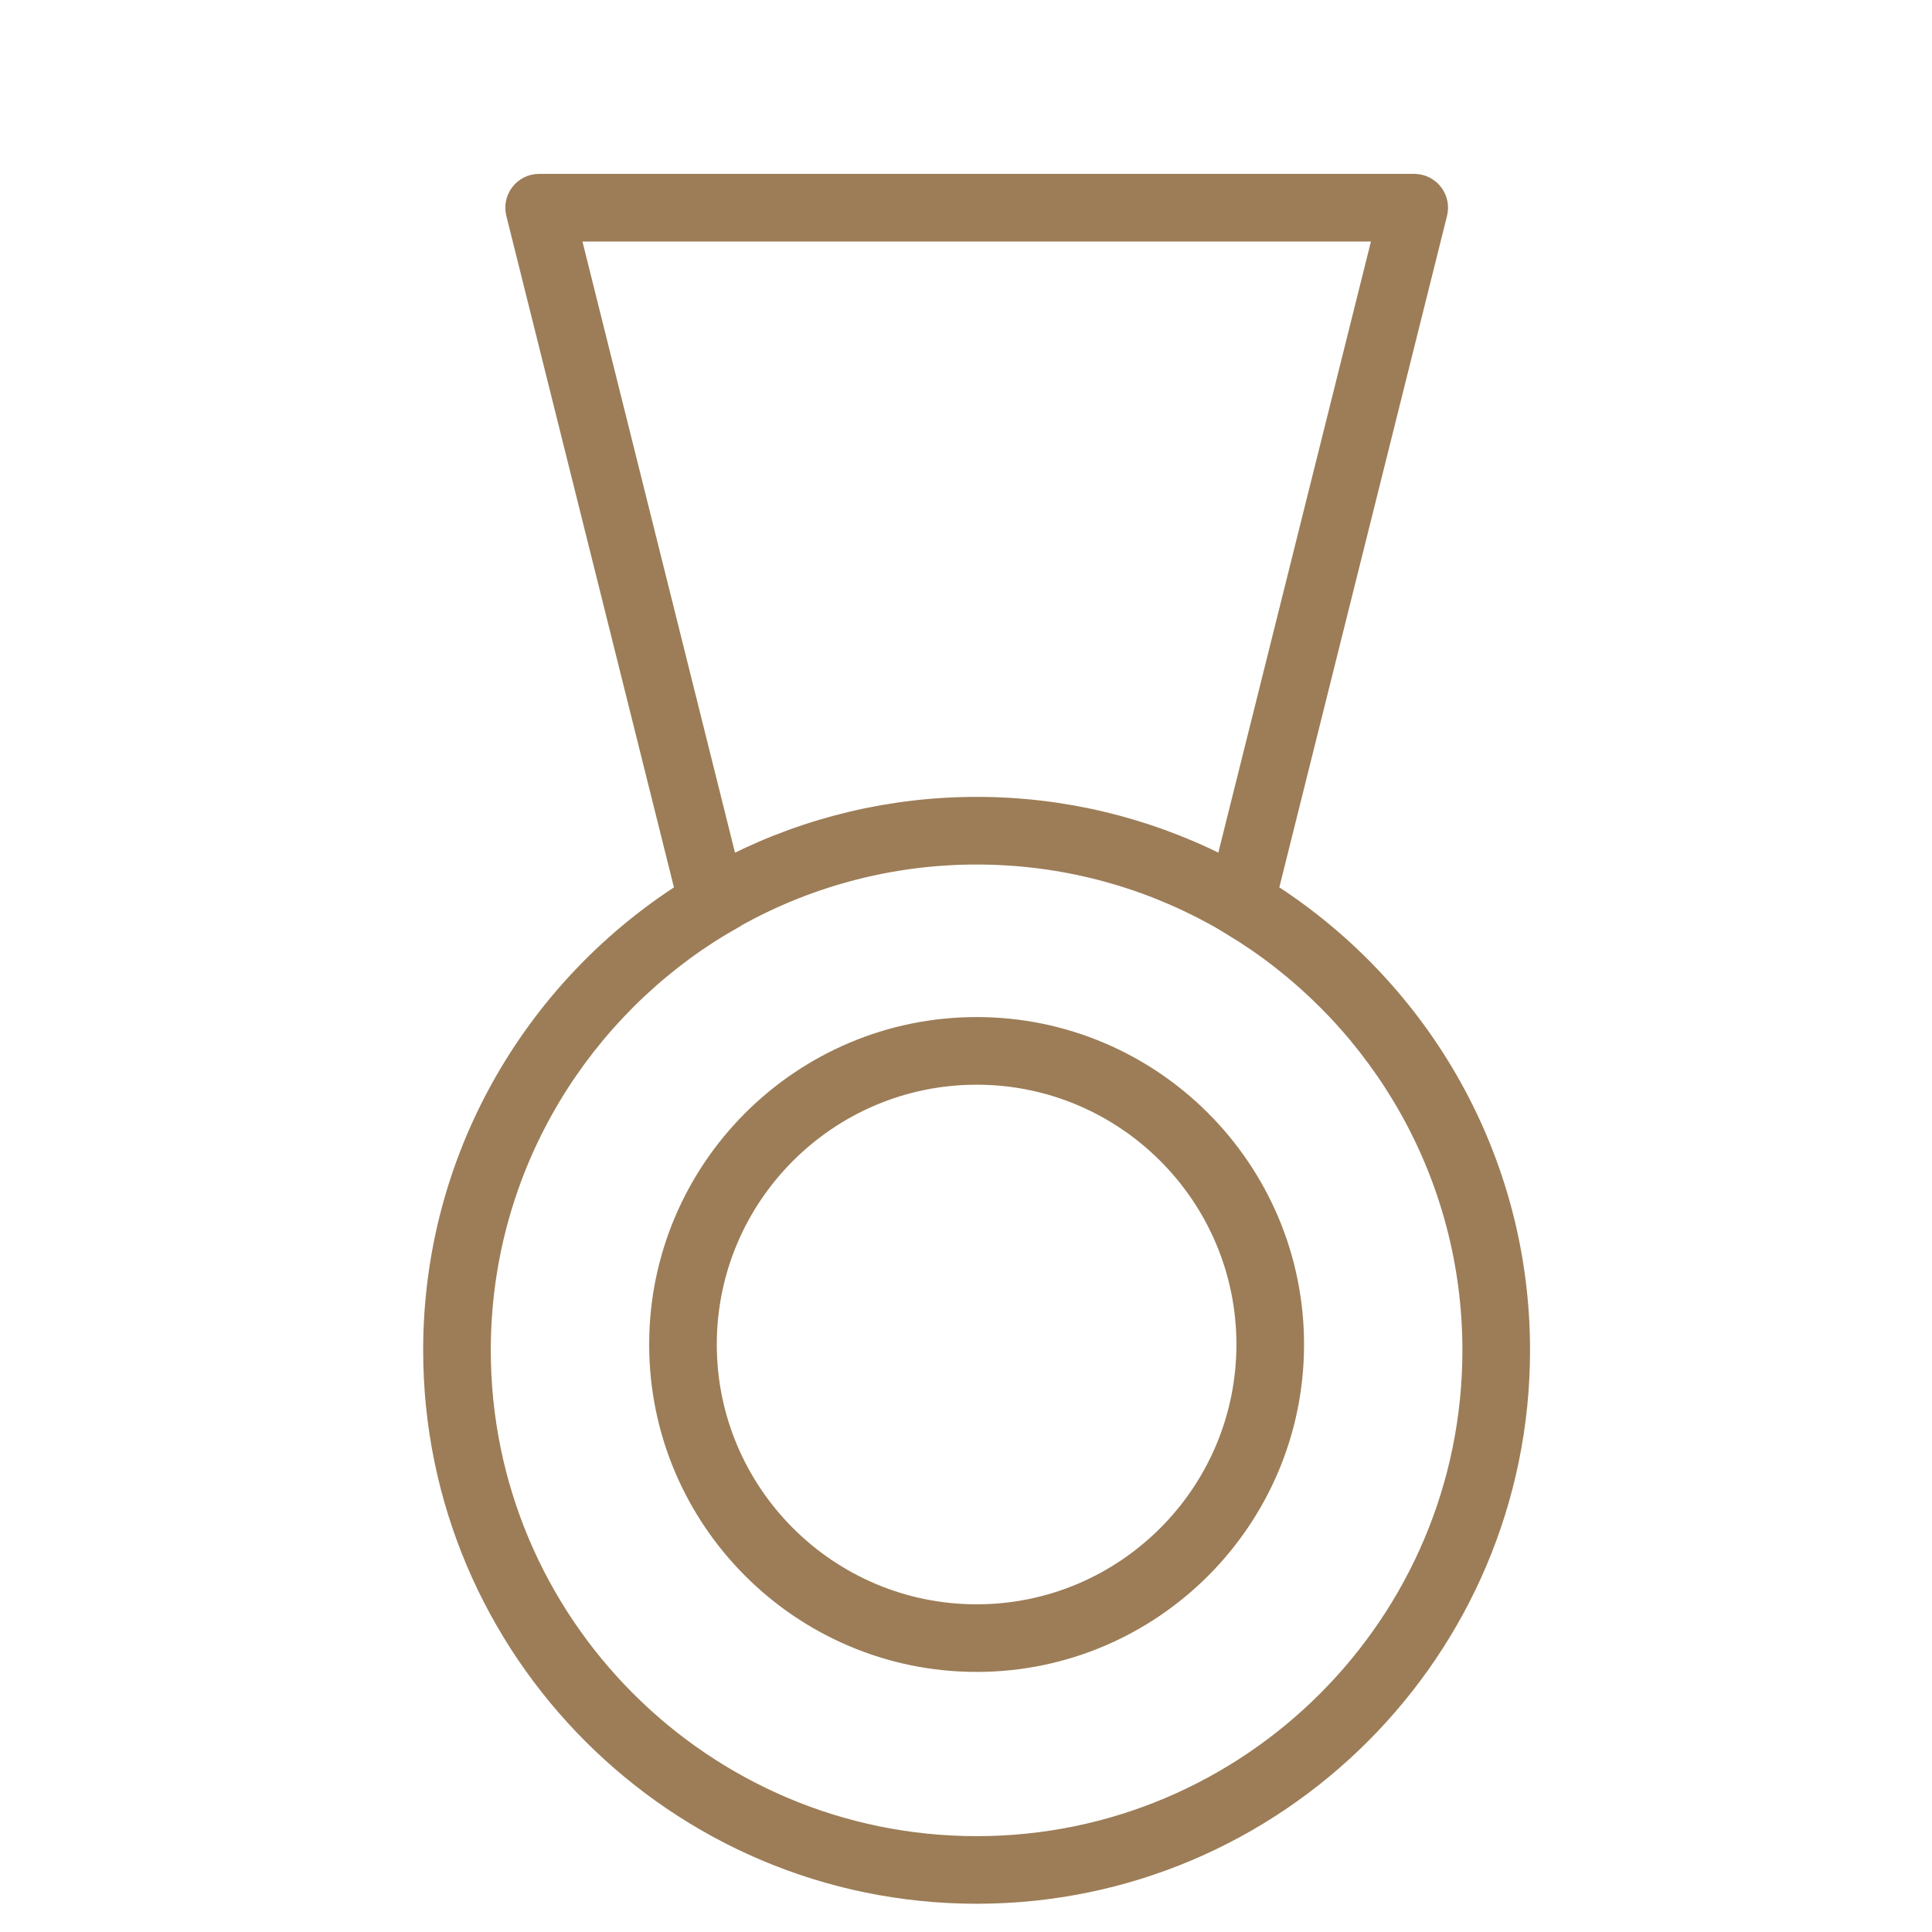 <?xml version="1.0" encoding="UTF-8"?> <svg xmlns="http://www.w3.org/2000/svg" viewBox="5950 4950 100 100" width="100" height="100" data-guides="{&quot;vertical&quot;:[],&quot;horizontal&quot;:[]}"><path fill="#9c7d57" stroke="#9c7d57" fill-opacity="1" stroke-width="0.5" stroke-opacity="1" color="rgb(51, 51, 51)" fill-rule="evenodd" font-size-adjust="none" id="tSvg179f452771" title="Path 12" d="M 6015.932 4996.041 C 6018.84 4984.398 6021.747 4972.756 6024.655 4961.113C 6024.767 4960.665 6024.667 4960.19 6024.383 4959.826C 6024.098 4959.463 6023.662 4959.25 6023.2 4959.25C 6008.102 4959.25 5993.004 4959.25 5977.906 4959.25C 5976.93 4959.25 5976.214 4960.167 5976.451 4961.114C 5979.357 4972.757 5982.263 4984.401 5985.169 4996.044C 5977.345 5001.105 5972.153 5009.9 5972.153 5019.889C 5972.153 5035.548 5984.894 5048.288 6000.555 5048.288C 6016.21 5048.288 6028.945 5035.548 6028.945 5019.889C 6028.945 5009.898 6023.754 5001.103 6015.932 4996.041ZM 5979.827 4962.25 C 5993.645 4962.25 6007.462 4962.25 6021.28 4962.25C 6018.596 4972.998 6015.912 4983.745 6013.228 4994.493C 6009.296 4992.52 6004.956 4991.493 6000.556 4991.497C 5996.153 4991.494 5991.811 4992.52 5987.876 4994.495C 5985.193 4983.747 5982.51 4972.998 5979.827 4962.25ZM 6000.555 5045.289 C 5986.548 5045.289 5975.153 5033.894 5975.153 5019.89C 5975.153 5010.932 5979.822 5003.048 5986.852 4998.526C 5987.623 4998.031 5988.124 4997.786 5988.337 4997.636C 5992.079 4995.573 5996.282 4994.494 6000.555 4994.498C 6004.977 4994.498 6009.137 4995.637 6012.762 4997.633C 6013.22 4997.874 6014.002 4998.384 6014.262 4998.534C 6021.282 5003.056 6025.944 5010.937 6025.944 5019.891C 6025.945 5033.894 6014.556 5045.289 6000.555 5045.289Z"></path><path fill="#9c7d57" stroke="#9c7d57" fill-opacity="1" stroke-width="0.5" stroke-opacity="1" color="rgb(51, 51, 51)" fill-rule="evenodd" font-size-adjust="none" id="tSvga214c7647b" title="Path 13" d="M 6000.552 5002.893 C 5991.343 5002.893 5983.851 5010.383 5983.851 5019.589C 5983.851 5028.797 5991.343 5036.288 6000.552 5036.288C 6009.758 5036.288 6017.247 5028.797 6017.247 5019.589C 6017.247 5010.383 6009.758 5002.893 6000.552 5002.893ZM 6000.552 5033.289 C 5992.997 5033.289 5986.851 5027.143 5986.851 5019.59C 5986.851 5012.038 5992.997 5005.894 6000.552 5005.894C 6008.104 5005.894 6014.247 5012.039 6014.247 5019.59C 6014.247 5027.143 6008.104 5033.289 6000.552 5033.289Z"></path><defs></defs></svg> 